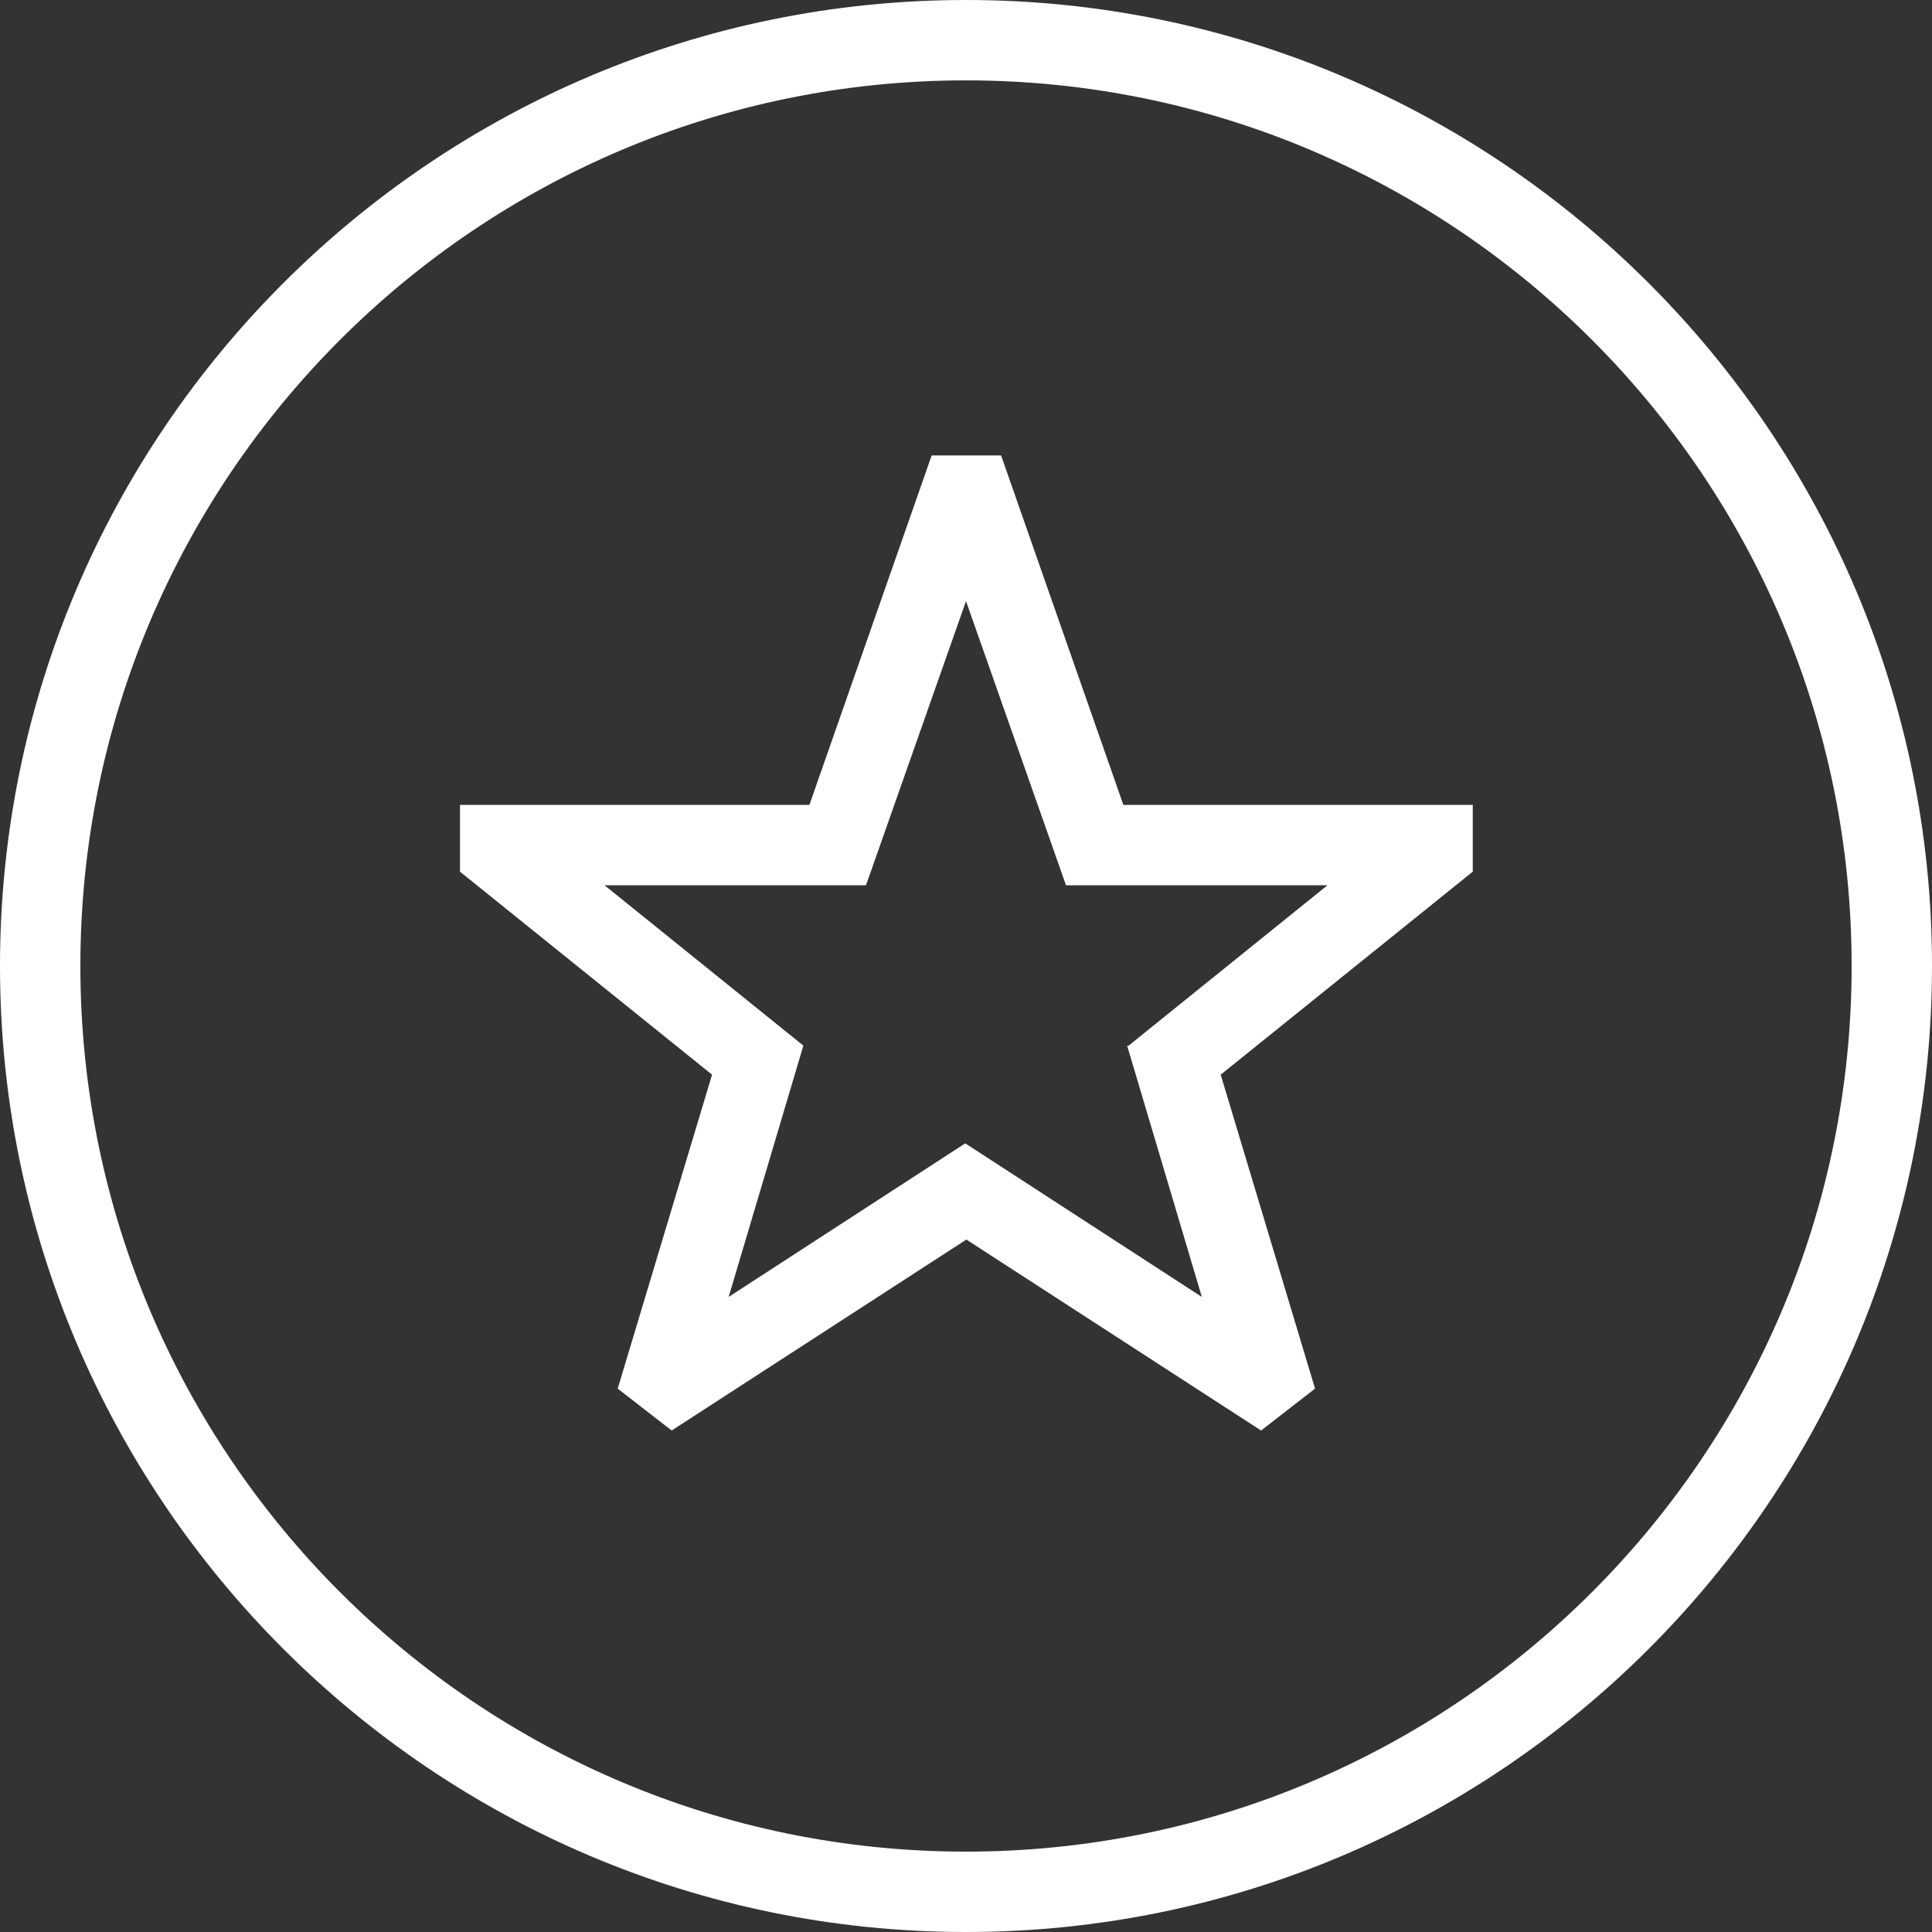 <?xml version="1.0" encoding="utf-8"?>
<!-- Generator: Adobe Illustrator 25.4.0, SVG Export Plug-In . SVG Version: 6.00 Build 0)  -->
<svg version="1.1" id="Layer_1" xmlns="http://www.w3.org/2000/svg" xmlns:xlink="http://www.w3.org/1999/xlink" x="0px" y="0px"
	 viewBox="0 0 512 512" style="enable-background:new 0 0 512 512;" xml:space="preserve">
<rect x="0" y="0" width="512" height="512" fill="#333333" stroke="none"/>
<style type="text/css">
	.st0{fill:#FFFFFF;}
</style>
<path class="st0" d="M256,0C114.8,0,0,114.8,0,256s114.8,256,256,256s256-114.8,256-256S397.2,0,256,0z M256,490.7
	C126.5,490.7,21.3,385.5,21.3,256S126.5,21.3,256,21.3S490.7,126.5,490.7,256S385.5,490.7,256,490.7z M265,120.7h-18.1l-32.4,92.6
	h-92.6V231l66.8,53.8l-25,83.2l14.3,11.1l78.1-50.6l78.1,50.6l14.3-11.1l-25-83.2l66.8-53.8v-17.7h-92.6l-32.4-92.6H265z
	 M298.7,277.1l19.8,66.6l-62.7-40.7l-62.7,40.7l19.8-66.6l-52.7-42.5h69.3l26.5-75.3l26.5,75.3h69.3l-52.7,42.5L298.7,277.1z"/>
</svg>
